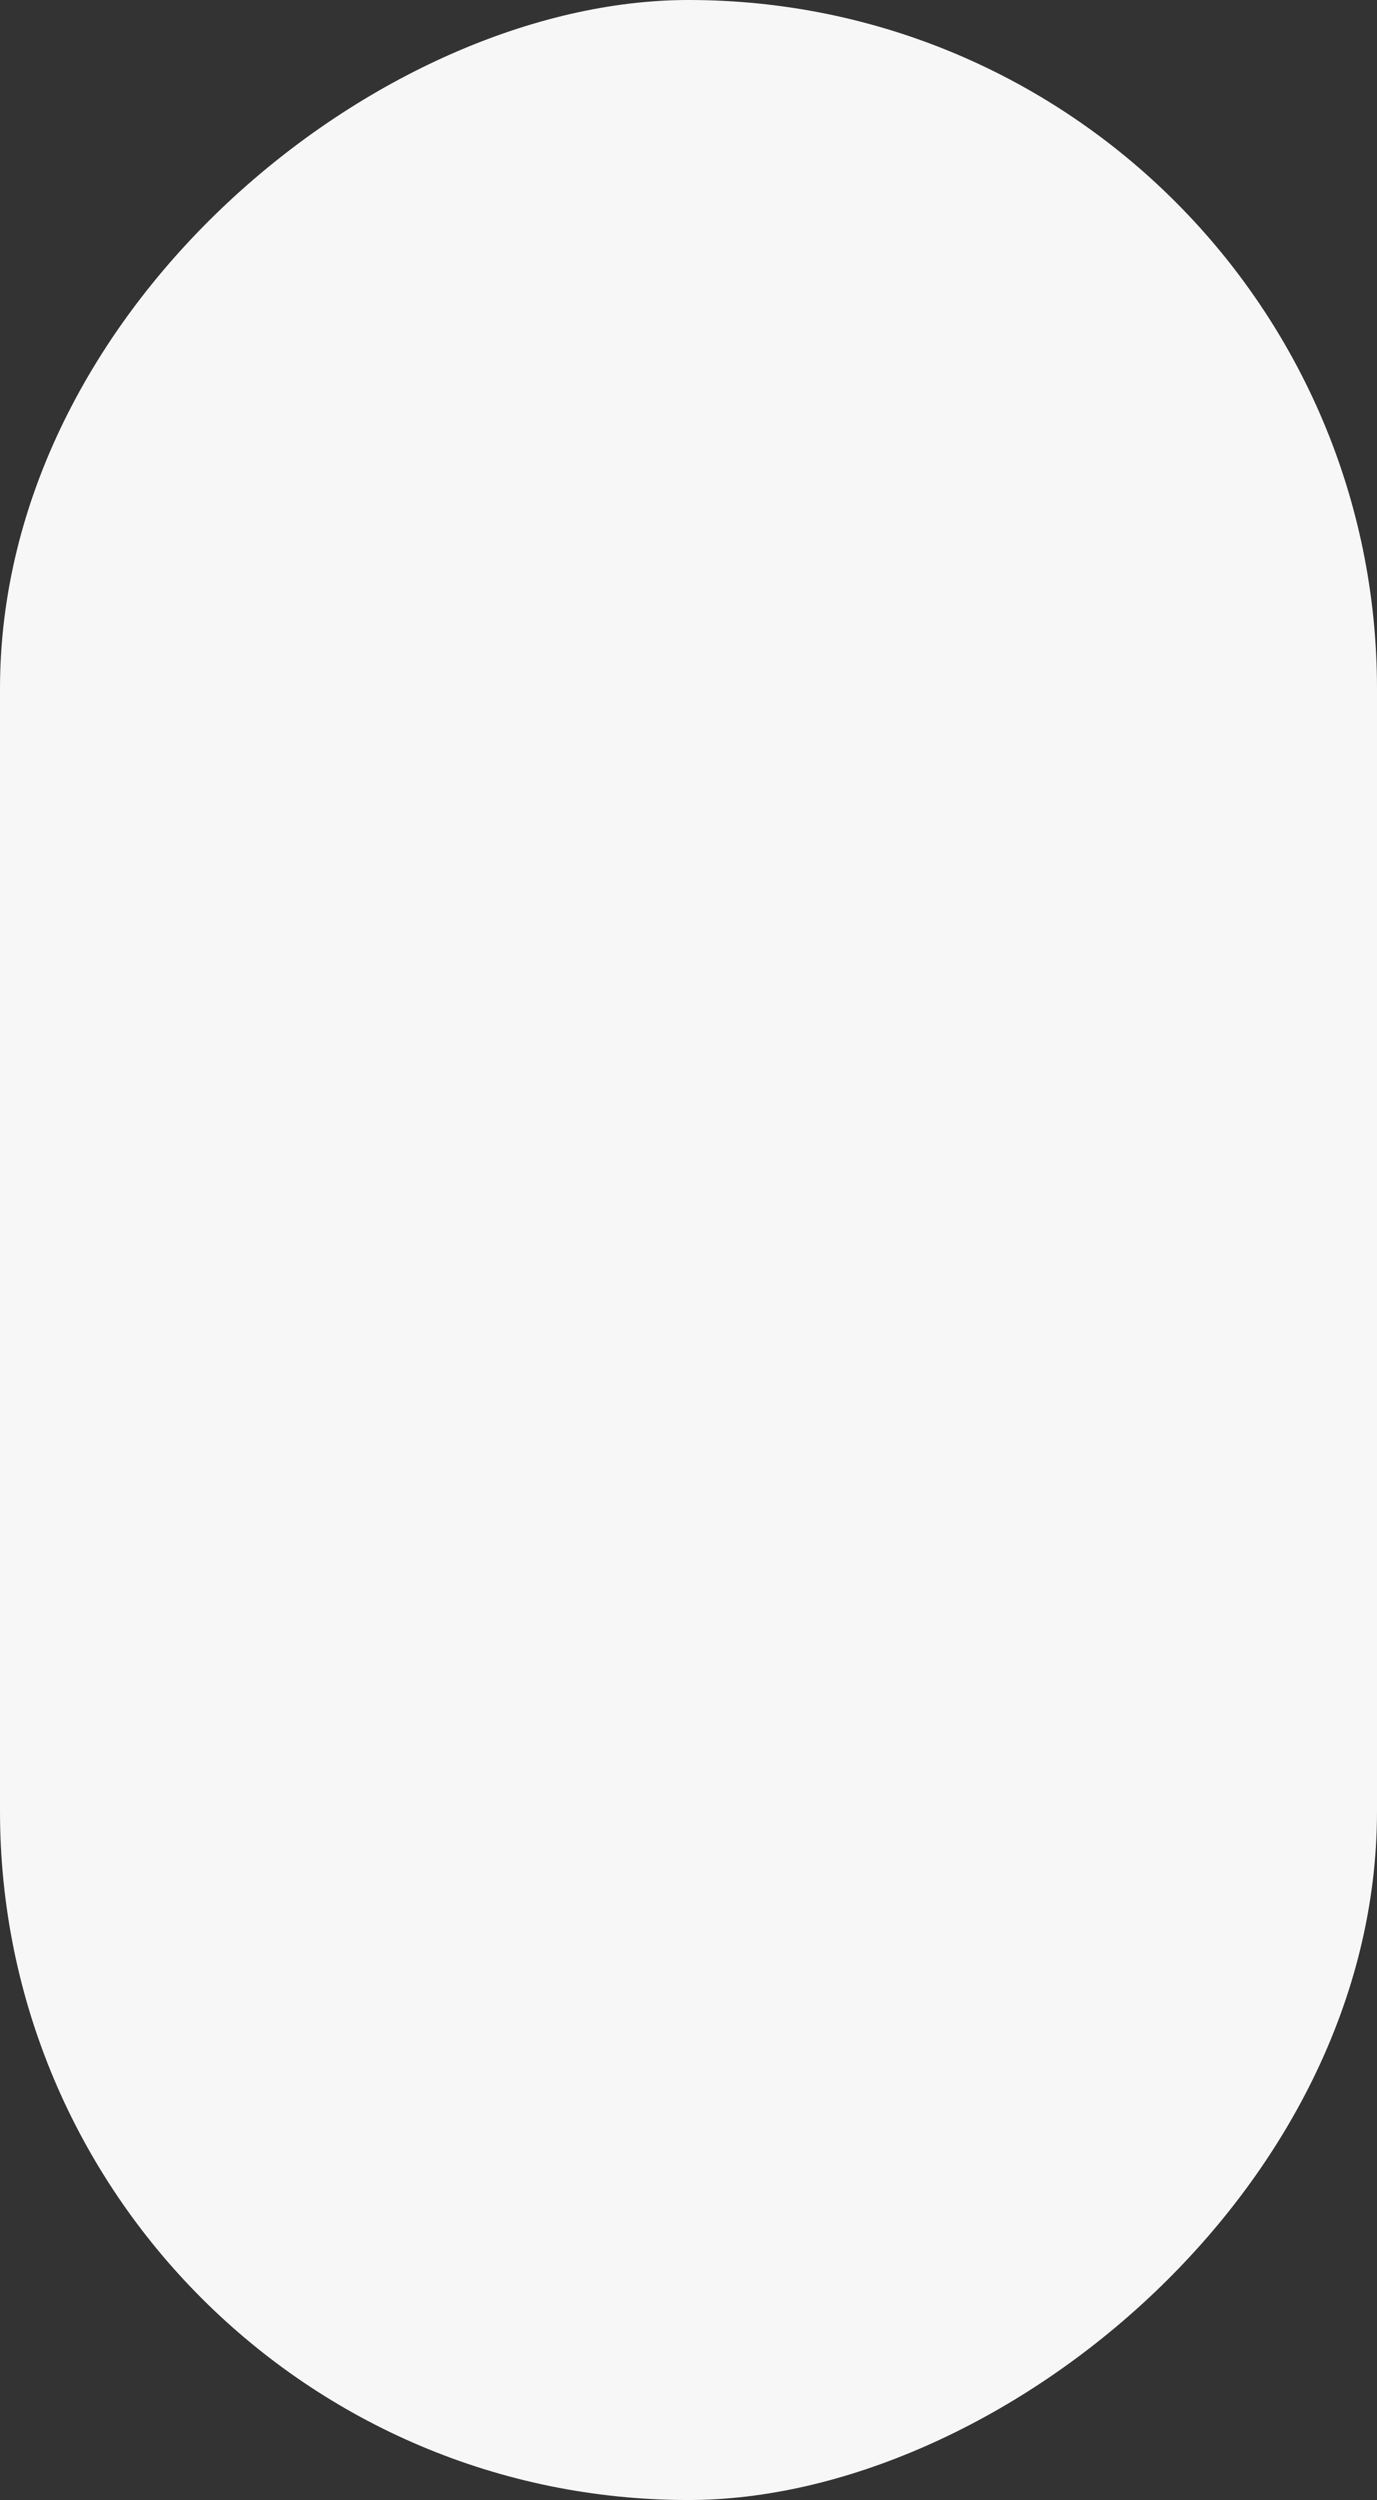 <svg xmlns="http://www.w3.org/2000/svg" width="54" height="98" viewBox="0 0 54 98"><rect x="0" y="0" width="54" height="98" fill="#333333" stroke="none"/><rect id="Rectangle_627" data-name="Rectangle 627" width="98" height="54" rx="27" transform="translate(54) rotate(90)" fill="#f7f7f7"></rect></svg>
